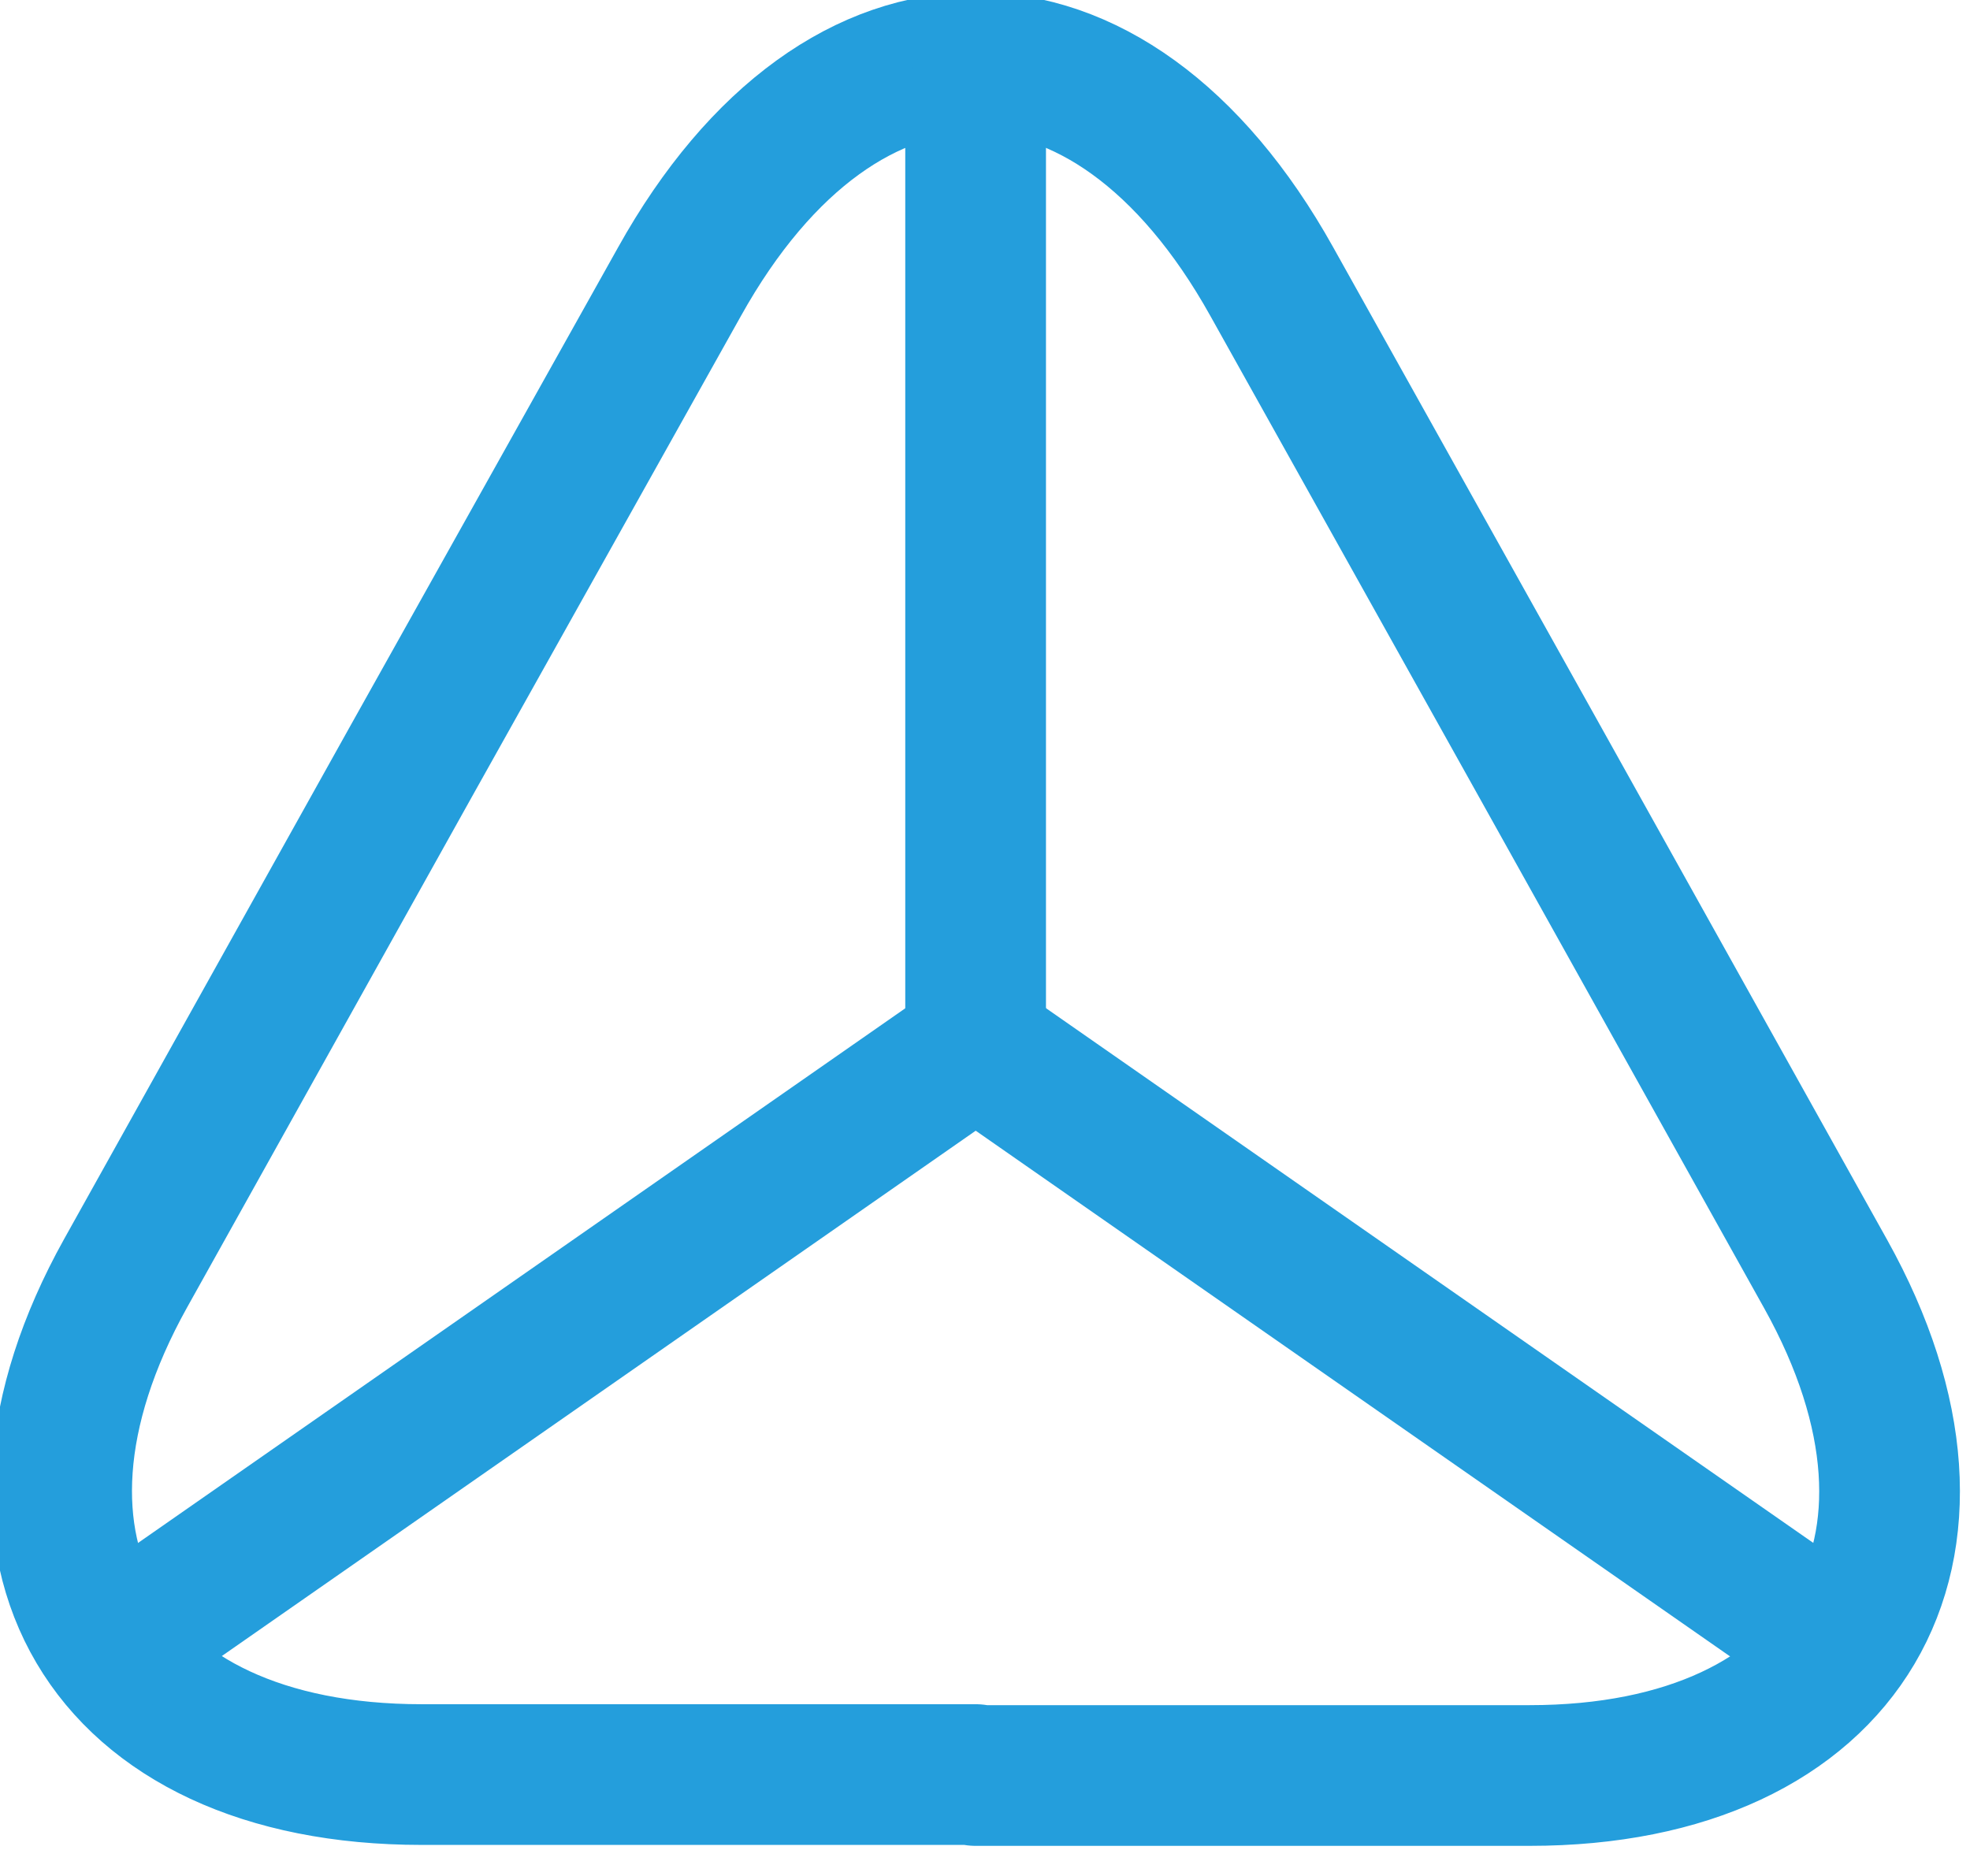 <svg width="42" height="40" viewBox="0 0 42 40" fill="none" xmlns="http://www.w3.org/2000/svg">
<g clip-path="url(#clip0_4155_1377)">
<path d="M20.801 37.838H8.991C2.228 37.838 -0.597 33.028 2.677 27.15L8.757 16.248L14.487 6.006C17.956 -0.221 23.646 -0.221 27.115 6.006L32.845 16.268L38.925 27.169C42.2 33.047 39.354 37.858 32.611 37.858H20.801V37.838Z" stroke="#249EDC" stroke-width="3" stroke-linecap="round" stroke-linejoin="round"/>
<path d="M39.199 35.103L20.802 22.281L2.404 35.103" stroke="#249EDC" stroke-width="3" stroke-linecap="round" stroke-linejoin="round"/>
<path d="M20.8 2.126V22.281" stroke="#249EDC" stroke-width="3" stroke-linecap="round" stroke-linejoin="round"/>
</g>
<defs>
<clipPath id="clip0_4155_1377">
<rect width="42" height="40" fill="white"/>
</clipPath>
</defs>
</svg>
